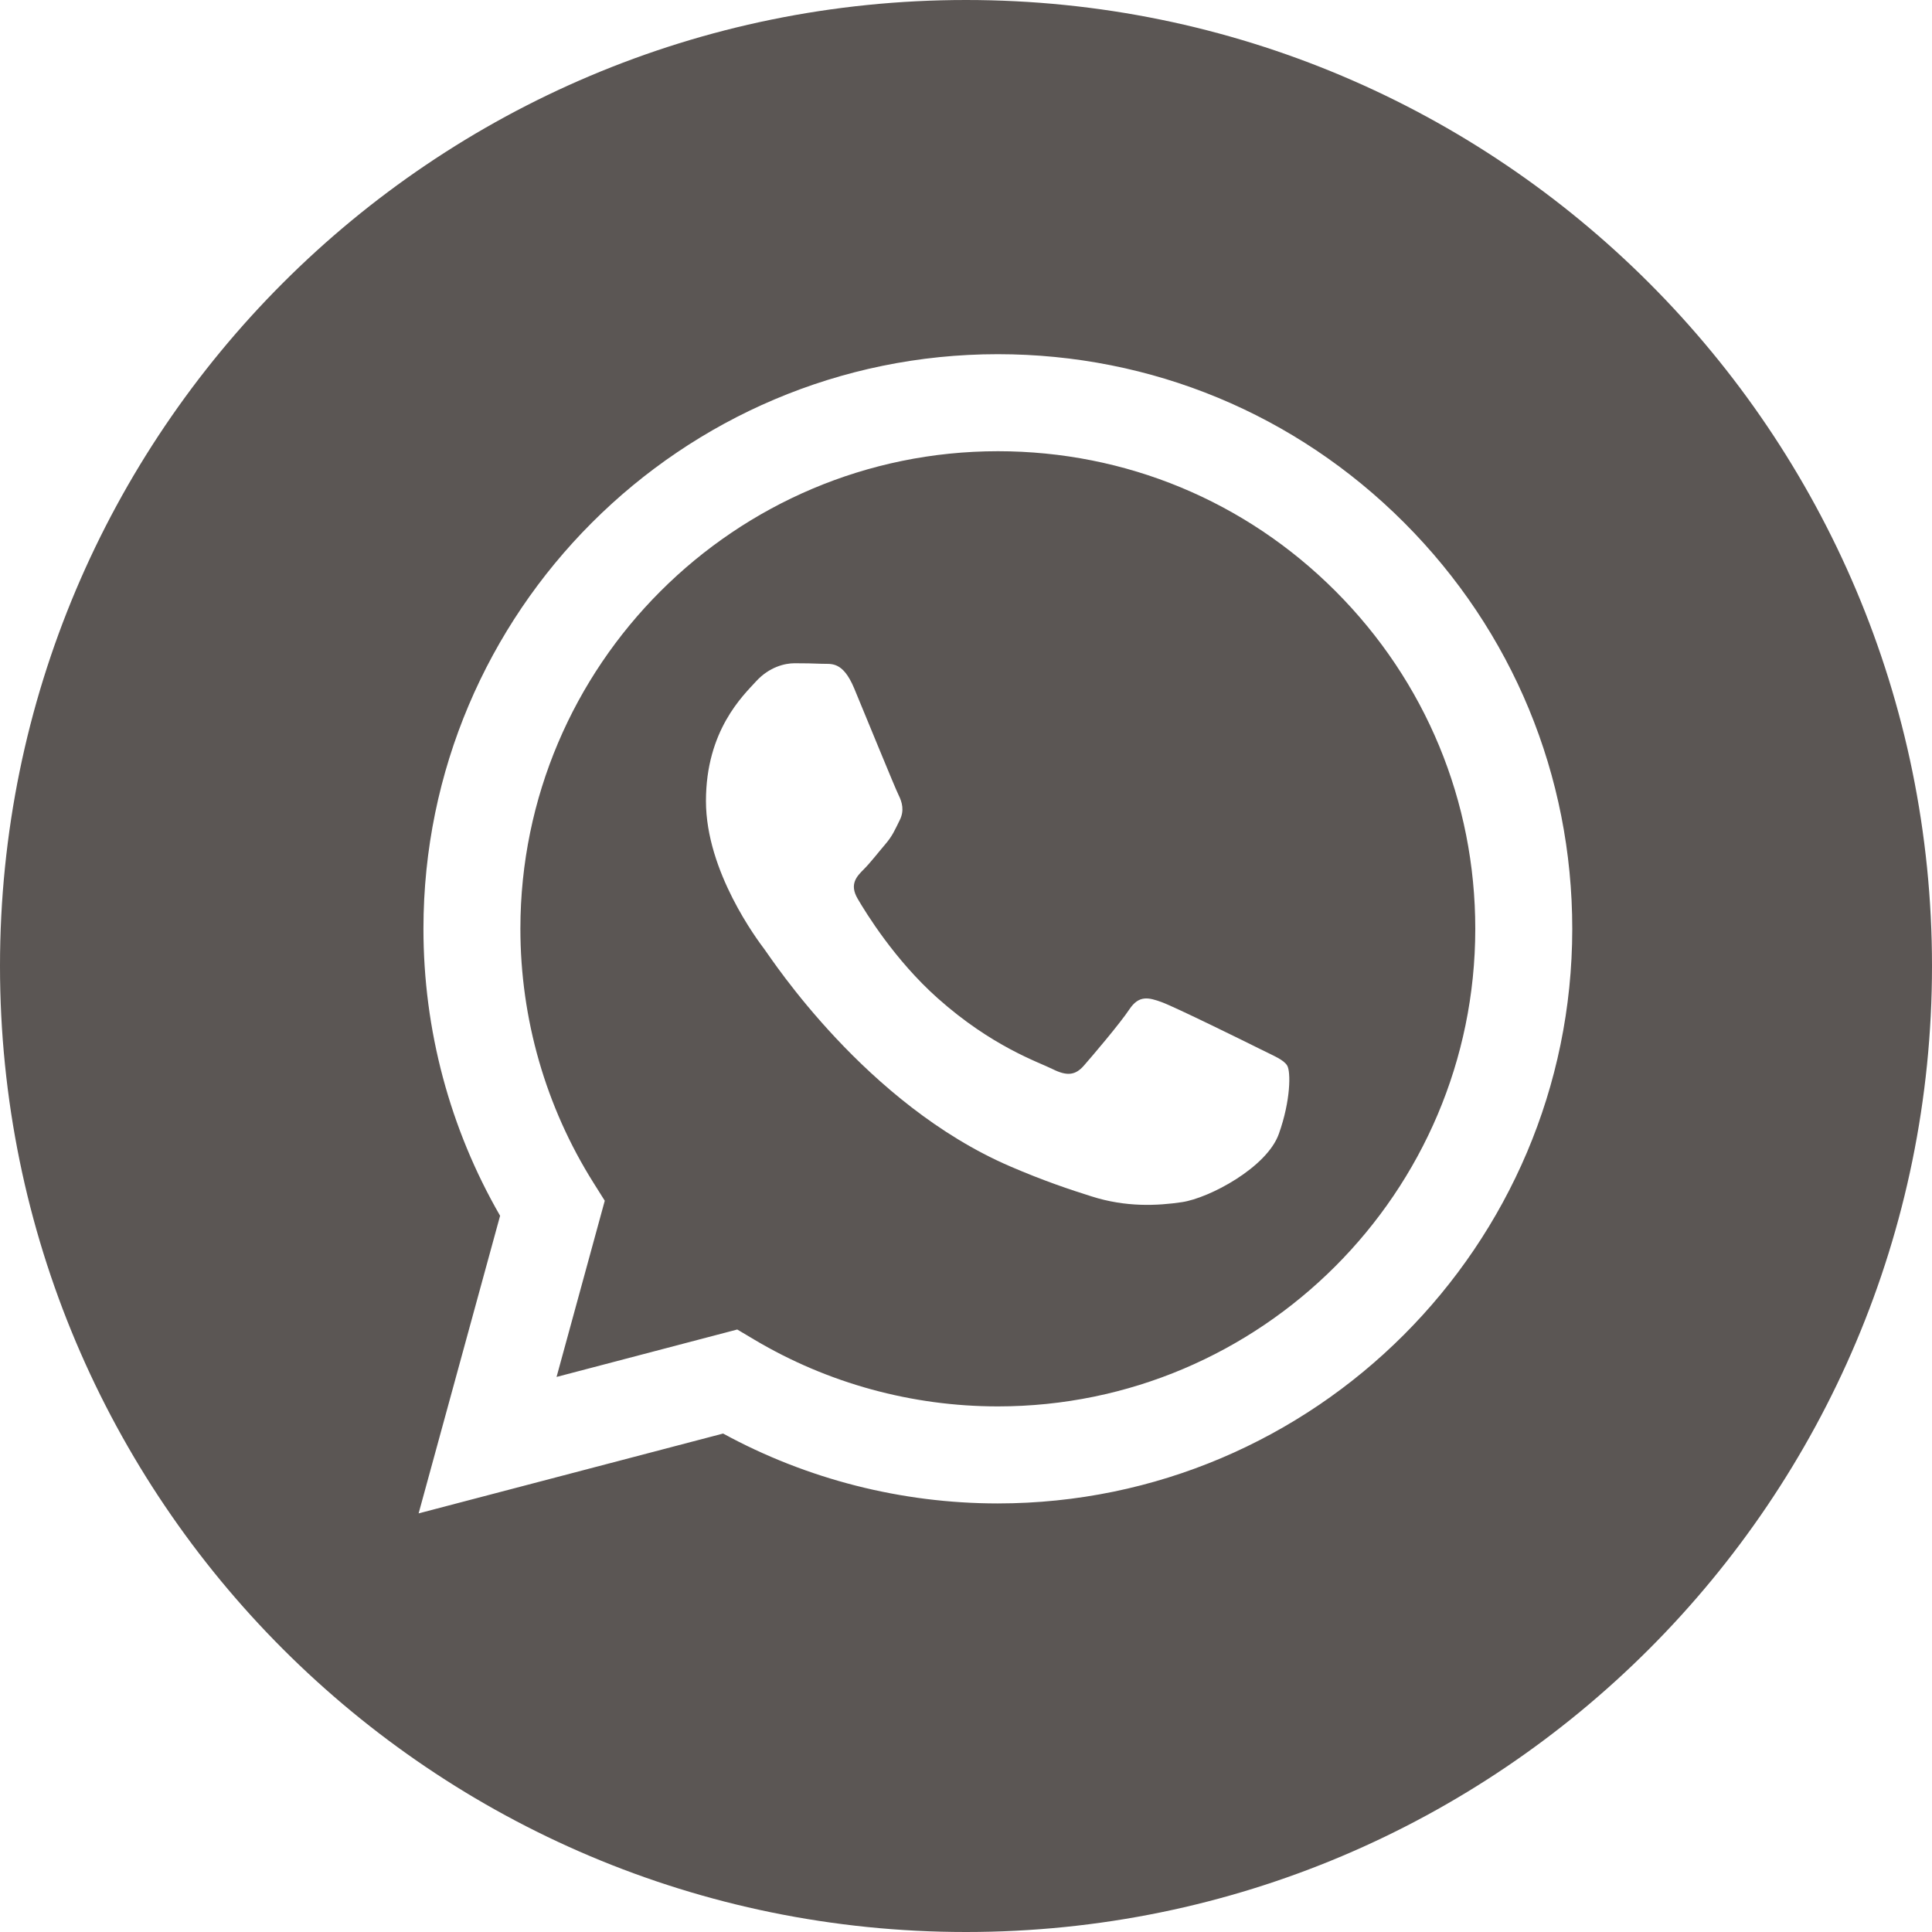 <?xml version="1.0" encoding="UTF-8"?> <svg xmlns="http://www.w3.org/2000/svg" width="40" height="40" viewBox="0 0 40 40" fill="none"><path d="M20 0C31.046 2.57703e-07 40 8.954 40 20C40 31.046 31.046 40 20 40C8.954 40 2.5772e-07 31.046 0 20C0 8.954 8.954 0 20 0ZM20.659 7.333C14.104 7.333 8.769 12.668 8.767 19.226C8.766 21.322 9.313 23.367 10.354 25.171L8.667 31.333L14.971 29.68C16.708 30.627 18.664 31.126 20.654 31.127H20.659C27.216 31.124 32.549 25.79 32.552 19.234C32.553 16.057 31.317 13.069 29.072 10.821C26.827 8.573 23.841 7.334 20.659 7.333Z" fill="#5B5654"></path><path d="M20.663 9.342C23.303 9.343 25.785 10.372 27.651 12.24C29.517 14.109 30.545 16.592 30.544 19.233C30.542 24.684 26.107 29.118 20.659 29.118H20.655C18.882 29.117 17.142 28.641 15.624 27.74L15.264 27.526L11.523 28.508L12.521 24.86L12.286 24.486C11.297 22.913 10.774 21.093 10.774 19.226C10.777 13.776 15.211 9.342 20.663 9.342ZM16.449 13.732C16.251 13.732 15.929 13.807 15.656 14.104C15.384 14.402 14.616 15.121 14.616 16.584C14.616 18.047 15.681 19.46 15.83 19.658C15.981 19.861 17.928 22.858 20.906 24.145C21.615 24.451 22.168 24.634 22.6 24.77C23.311 24.997 23.96 24.965 24.472 24.889C25.043 24.803 26.23 24.17 26.477 23.476C26.725 22.781 26.725 22.186 26.65 22.062C26.576 21.939 26.378 21.864 26.081 21.715C25.783 21.566 24.323 20.847 24.051 20.748C23.779 20.649 23.58 20.6 23.382 20.898C23.184 21.195 22.615 21.864 22.441 22.062C22.268 22.261 22.095 22.285 21.798 22.137C21.501 21.988 20.543 21.674 19.408 20.662C18.525 19.874 17.928 18.901 17.755 18.604C17.582 18.306 17.736 18.145 17.885 17.997C18.018 17.864 18.183 17.65 18.331 17.477C18.48 17.303 18.529 17.179 18.628 16.98C18.727 16.782 18.678 16.609 18.604 16.46C18.529 16.311 17.934 14.849 17.686 14.254C17.445 13.675 17.201 13.752 17.019 13.743C16.846 13.735 16.647 13.732 16.449 13.732Z" fill="#5B5654"></path></svg> 
